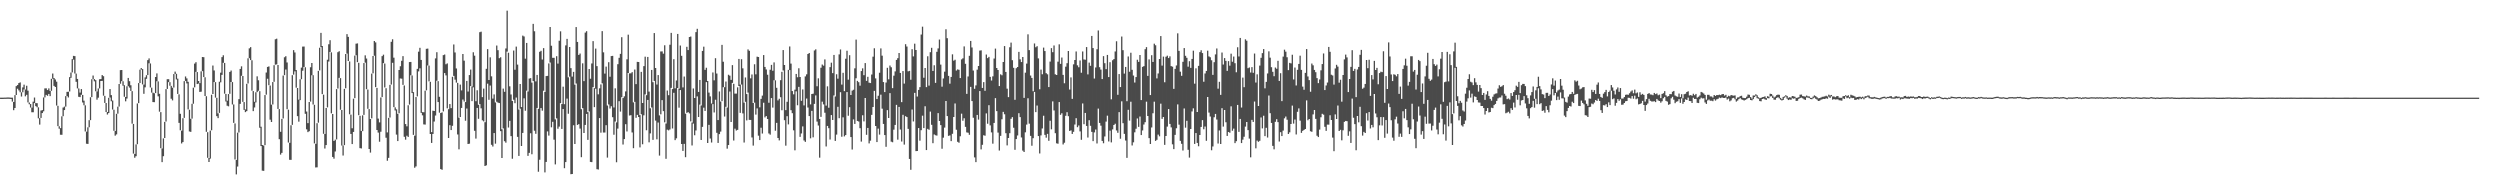 <?xml version="1.0" encoding="UTF-8"?>
<svg xmlns="http://www.w3.org/2000/svg" width="1920" height="150">
  <path d="M0 75.000h1v1.000H0zM1 75.016h1v1.000H1zM2 74.995h1v1.000H2zM3 74.952h1v1.000H3zM4 74.955h1v1.000H4zM5 74.858h1v1.000H5zM6 74.864h1v1.000H6zM7 74.929h1v1.000H7zM8 75.009h1v1.000H8zM9 75.019h1v3.001H9zM10 78.285h1v6.325H10zM11 73.065h1v9.871H11zM12 66.167h1v6.811H12zM13 65.325h1v2.831H13zM14 63.788h1v5.635H14zM15 63.284h1v7.554H15zM16 70.902h1v3.213H16zM17 67.143h1v3.740H17zM18 65.019h1v3.714H18zM19 68.760h1v5.201H19zM20 65.854h1v6.972H20zM21 69.645h1v9.008H21zM22 78.743h1v1.358H22zM23 79.938h1v2.674H23zM24 82.617h1v3.608H24zM25 78.090h1v8.114H25zM26 74.891h1v4.259H26zM27 79.173h1v2.341H27zM28 79.261h1v3.133H28zM29 82.446h1v8.420H29zM30 90.707h1v4.992H30zM31 84.894h1v5.682H31zM32 84.576h1v2.268H32zM33 74.857h1v10.623H33zM34 67.914h1v6.867H34zM35 67.834h1v5.002H35zM36 69.163h1v4.424H36zM37 67.899h1v4.256H37zM38 69.818h1v4.003H38zM39 60.528h1v9.209H39zM40 56.473h1v3.979H40zM41 59.909h1v6.057H41zM42 61.017h1v5.796H42zM43 62.740h1v18.326H43zM44 81.230h1v15.656H44zM45 96.987h1v1.837H45zM46 98.413h1v5.088H46zM47 89.325h1v14.181H47zM48 82.571h1v6.650H48zM49 81.893h1v2.655H49zM50 73.849h1v8.008H50zM51 70.578h1v3.182H51zM52 70.465h1v4.391H52zM53 59.223h1v11.012H53zM54 55.680h1v4.079H54zM55 45.434h1v10.184H55zM56 42.893h1v2.932H56zM57 43.108h1v13.343H57zM58 56.538h1v6.295H58zM59 60.626h1v7.247H59zM60 67.948h1v6.419H60zM61 71.114h1v3.464H61zM62 68.420h1v4.360H62zM63 72.892h1v5.823H63zM64 77.330h1v3.496H64zM65 80.919h1v20.056H65zM66 101.107h1v9.283H66zM67 97.810h1v12.749H67zM68 92.328h1v5.427H68zM69 74.693h1v17.559H69zM70 60.851h1v13.672H70zM71 58.017h1v2.749H71zM72 60.709h1v1.733H72zM73 61.535h1v8.559H73zM74 70.242h1v6.287H74zM75 67.946h1v7.048H75zM76 60.859h1v7.042H76zM77 60.734h1v1.464H77zM78 57.668h1v4.444H78zM79 58.506h1v14.977H79zM80 73.614h1v5.435H80zM81 79.099h1v6.902H81zM82 86.024h1v1.926H82zM83 75.093h1v11.719H83zM84 68.422h1v6.492H84zM85 73.071h1v4.724H85zM86 77.196h1v6.904H86zM87 84.271h1v16.202H87zM88 100.576h1v3.592H88zM89 87.386h1v15.814H89zM90 81.908h1v5.394H90zM91 64.499h1v17.292H91zM92 53.881h1v10.435H92zM93 53.748h1v8.567H93zM94 62.406h1v3.375H94zM95 65.410h1v8.903H95zM96 74.431h1v3.383H96zM97 66.290h1v9.361H97zM98 59.833h1v6.375H98zM99 62.338h1v4.951H99zM100 65.467h1v4.351H100zM101 69.969h1v24.995H101zM102 95.183h1v22.790H102zM103 118.148h1v2.979H103zM104 110.897h1v9.068H104zM105 79.469h1v31.264H105zM106 63.812h1v15.394H106zM107 53.510h1v10.209H107zM108 52.265h1v1.187H108zM109 53.020h1v11.817H109zM110 64.961h1v7.091H110zM111 59.453h1v7.620H111zM112 57.736h1v2.805H112zM113 46.201h1v11.466H113zM114 44.845h1v3.797H114zM115 48.722h1v18.466H115zM116 67.327h1v3.807H116zM117 71.165h1v7.234H117zM118 71.609h1v6.898H118zM119 59.140h1v12.353H119zM120 56.365h1v6.055H120zM121 62.492h1v11.489H121zM122 72.022h1v13.729H122zM123 86.103h1v27.699H123zM124 114.018h1v10.477H124zM125 106.276h1v13.670H125zM126 93.571h1v12.404H126zM127 68.452h1v24.894H127zM128 60.836h1v7.444H128zM129 60.817h1v2.273H129zM130 63.142h1v2.724H130zM131 65.922h1v9.902H131zM132 67.377h1v9.732H132zM133 56.896h1v10.319H133zM134 54.987h1v1.834H134zM135 56.687h1v4.354H135zM136 60.394h1v11.725H136zM137 72.438h1v21.936H137zM138 87.416h1v12.644H138zM139 100.370h1v9.807H139zM140 90.755h1v18.350H140zM141 62.315h1v28.208H141zM142 58.701h1v3.440H142zM143 60.221h1v3.830H143zM144 62.847h1v21.150H144zM145 84.254h1v16.702H145zM146 91.234h1v10.050H146zM147 79.724h1v11.384H147zM148 67.353h1v12.335H148zM149 48.852h1v18.236H149zM150 47.756h1v7.451H150zM151 55.336h1v9.210H151zM152 62.195h1v1.976H152zM153 63.839h1v6.747H153zM154 54.770h1v15.636H154zM155 43.791h1v10.845H155zM156 43.935h1v15.235H156zM157 59.331h1v14.405H157zM158 73.902h1v27.319H158zM159 101.530h1v19.647H159zM160 121.342h1v3.055H160zM161 100.283h1v21.511H161zM162 72.743h1v27.289H162zM163 50.328h1v21.862H163zM164 54.124h1v8.887H164zM165 63.076h1v11.897H165zM166 75.121h1v14.072H166zM167 87.039h1v3.672H167zM168 62.781h1v23.887H168zM169 55.834h1v7.373H169zM170 43.868h1v13.642H170zM171 42.453h1v5.761H171zM172 48.357h1v23.603H172zM173 72.156h1v5.749H173zM174 77.372h1v3.833H174zM175 72.262h1v9.415H175zM176 55.233h1v16.828H176zM177 54.186h1v8.767H177zM178 63.040h1v17.170H178zM179 80.252h1v14.087H179zM180 94.770h1v27.715H180zM181 122.853h1v11.104H181zM182 101.904h1v25.997H182zM183 76.148h1v25.577H183zM184 52.935h1v26.828H184zM185 50.935h1v7.287H185zM186 58.380h1v19.843H186zM187 78.405h1v5.977H187zM188 84.013h1v2.093H188zM189 64.354h1v20.973H189zM190 44.801h1v19.285H190zM191 37.123h1v7.561H191zM192 36.181h1v9.972H192zM193 46.261h1v23.348H193zM194 69.929h1v15.410H194zM195 78.160h1v4.384H195zM196 70.885h1v7.755H196zM197 58.605h1v12.133H197zM198 61.645h1v8.035H198zM199 70.053h1v28.068H199zM200 97.321h1v14.864H200zM201 111.360h1v19.721H201zM202 111.792h1v19.440H202zM203 73.015h1v38.447H203zM204 55.694h1v17.005H204zM205 51.392h1v9.064H205zM206 51.007h1v14.425H206zM207 65.702h1v26.207H207zM208 80.380h1v13.316H208zM209 63.012h1v17.232H209zM210 50.052h1v12.786H210zM211 30.164h1v19.493H211zM212 29.698h1v19.778H212zM213 49.911h1v33.736H213zM214 83.757h1v23.124H214zM215 101.213h1v17.527H215zM216 91.315h1v26.068H216zM217 58.024h1v32.963H217zM218 43.987h1v13.691H218zM219 43.177h1v10.201H219zM220 47.959h1v35.891H220zM221 84.220h1v25.243H221zM222 109.663h1v13.082H222zM223 96.191h1v26.602H223zM224 57.740h1v38.159H224zM225 38.503h1v18.804H225zM226 40.283h1v14.491H226zM227 53.827h1v13.509H227zM228 67.576h1v21.638H228zM229 76.523h1v16.920H229zM230 60.851h1v16.044H230zM231 51.920h1v8.889H231zM232 35.801h1v18.509H232zM233 35.732h1v15.694H233zM234 51.684h1v35.740H234zM235 85.676h1v13.667H235zM236 94.574h1v6.891H236zM237 78.355h1v22.396H237zM238 51.641h1v26.381H238zM239 48.384h1v9.411H239zM240 57.754h1v22.526H240zM241 80.464h1v29.692H241zM242 110.441h1v18.160H242zM243 94.618h1v33.918H243zM244 54.425h1v39.764H244zM245 36.676h1v17.406H245zM246 25.221h1v11.008H246zM247 35.337h1v36.934H247zM248 72.683h1v30.058H248zM249 102.846h1v11.225H249zM250 82.963h1v28.464H250zM251 45.870h1v36.612H251zM252 34.008h1v13.275H252zM253 30.895h1v8.984H253zM254 40.166h1v46.898H254zM255 87.575h1v32.941H255zM256 108.229h1v13.635H256zM257 107.283h1v9.038H257zM258 68.436h1v38.637H258zM259 40.113h1v27.891H259zM260 39.336h1v20.484H260zM261 60.029h1v24.256H261zM262 84.489h1v27.271H262zM263 111.736h1v7.690H263zM264 68.234h1v43.211H264zM265 41.496h1v26.296H265zM266 26.239h1v14.950H266zM267 28.319h1v18.520H267zM268 47.219h1v40.524H268zM269 88.019h1v14.818H269zM270 98.528h1v12.094H270zM271 75.762h1v25.556H271zM272 42.690h1v32.694H272zM273 33.537h1v8.916H273zM274 33.315h1v14.384H274zM275 48.256h1v40.237H275zM276 88.912h1v24.879H276zM277 100.580h1v13.426H277zM278 88.561h1v12.153H278zM279 48.438h1v39.805H279zM280 42.474h1v5.637H280zM281 44.963h1v23.567H281zM282 68.743h1v14.806H282zM283 83.755h1v30.701H283zM284 91.400h1v25.799H284zM285 56.522h1v34.365H285zM286 43.015h1v13.315H286zM287 31.503h1v11.281H287zM288 32.551h1v34.364H288zM289 67.467h1v32.389H289zM290 91.073h1v10.747H290zM291 94.011h1v14.816H291zM292 74.837h1v26.342H292zM293 43.091h1v31.445H293zM294 41.964h1v6.536H294zM295 48.800h1v18.369H295zM296 67.754h1v38.023H296zM297 101.705h1v21.760H297zM298 90.541h1v30.716H298zM299 65.160h1v25.097H299zM300 32.111h1v32.792H300zM301 30.157h1v18.082H301zM302 44.308h1v37.974H302zM303 82.416h1v2.415H303zM304 83.988h1v19.371H304zM305 87.392h1v20.951H305zM306 53.759h1v33.221H306zM307 50.886h1v9.396H307zM308 46.698h1v13.713H308zM309 43.116h1v22.052H309zM310 65.636h1v39.401H310zM311 95.302h1v11.959H311zM312 97.002h1v7.235H312zM313 80.832h1v24.339H313zM314 47.684h1v32.617H314zM315 47.547h1v10.277H315zM316 57.949h1v13.515H316zM317 70.777h1v32.787H317zM318 104.192h1v24.649H318zM319 74.538h1v53.232H319zM320 52.886h1v21.171H320zM321 39.691h1v15.157H321zM322 36.728h1v15.765H322zM323 46.039h1v40.638H323zM324 86.141h1v2.426H324zM325 86.244h1v9.305H325zM326 69.617h1v26.069H326zM327 37.467h1v31.886H327zM328 37.337h1v12.953H328zM329 50.405h1v12.126H329zM330 62.821h1v40.094H330zM331 101.456h1v8.336H331zM332 84.984h1v17.899H332zM333 85.240h1v8.082H333zM334 44.873h1v43.831H334zM335 40.100h1v21.913H335zM336 62.328h1v16.034H336zM337 74.344h1v12.174H337zM338 86.796h1v43.026H338zM339 86.269h1v44.149H339zM340 42.354h1v43.195H340zM341 41.888h1v14.217H341zM342 49.361h1v8.526H342zM343 48.680h1v34.516H343zM344 83.842h1v22.157H344zM345 79.933h1v16.196H345zM346 83.070h1v16.798H346zM347 58.962h1v37.659H347zM348 34.132h1v24.136H348zM349 40.297h1v20.886H349zM350 52.573h1v10.866H350zM351 63.633h1v39.623H351zM352 90.371h1v24.300H352zM353 64.952h1v24.912H353zM354 69.419h1v13.459H354zM355 41.490h1v34.936H355zM356 46.608h1v31.364H356zM357 78.369h1v14.345H357zM358 62.152h1v21.200H358zM359 70.303h1v40.276H359zM360 57.672h1v52.658H360zM361 53.432h1v12.659H361zM362 66.390h1v11.284H362zM363 40.125h1v26.964H363zM364 42.742h1v57.722H364zM365 77.736h1v28.717H365zM366 69.342h1v13.533H366zM367 80.503h1v10.716H367zM368 24.705h1v55.292H368zM369 24.326h1v58.861H369zM370 74.612h1v17.791H370zM371 68.036h1v25.223H371zM372 93.825h1v33.640H372zM373 52.843h1v74.143H373zM374 37.756h1v26.495H374zM375 61.436h1v15.206H375zM376 44.047h1v21.660H376zM377 58.643h1v52.587H377zM378 75.716h1v36.803H378zM379 72.521h1v29.668H379zM380 78.697h1v31.661H380zM381 34.975h1v43.133H381zM382 38.573h1v40.278H382zM383 44.675h1v34.491H383zM384 43.999h1v56.721H384zM385 99.252h1v22.103H385zM386 68.070h1v30.524H386zM387 70.498h1v37.937H387zM388 37.211h1v72.336H388zM389 8.170h1v31.465H389zM390 40.511h1v57.424H390zM391 66.294h1v26.538H391zM392 72.532h1v31.995H392zM393 77.547h1v44.362H393zM394 38.802h1v37.784H394zM395 53.546h1v25.724H395zM396 35.783h1v39.117H396zM397 49.617h1v55.487H397zM398 84.145h1v35.621H398zM399 64.489h1v18.970H399zM400 82.212h1v29.906H400zM401 27.335h1v74.764H401zM402 28.011h1v47.507H402zM403 45.072h1v39.968H403zM404 32.960h1v36.656H404zM405 70.221h1v49.481H405zM406 60.296h1v57.087H406zM407 59.991h1v42.341H407zM408 63.451h1v55.051H408zM409 18.342h1v43.942H409zM410 23.994h1v76.411H410zM411 62.535h1v40.225H411zM412 57.541h1v25.373H412zM413 83.588h1v48.308H413zM414 39.805h1v82.893H414zM415 38.995h1v44.005H415zM416 45.714h1v39.298H416zM417 36.962h1v32.742H417zM418 70.620h1v61.780H418zM419 58.399h1v65.978H419zM420 58.280h1v42.655H420zM421 48.700h1v55.432H421zM422 20.756h1v27.251H422zM423 35.113h1v62.661H423zM424 44.416h1v49.131H424zM425 44.410h1v62.872H425zM426 91.689h1v34.573H426zM427 43.140h1v47.721H427zM428 48.869h1v50.003H428zM429 31.288h1v65.922H429zM430 24.078h1v55.140H430zM431 79.926h1v19.101H431zM432 66.581h1v17.181H432zM433 80.022h1v49.134H433zM434 34.850h1v89.608H434zM435 29.860h1v45.871H435zM436 59.415h1v27.927H436zM437 36.084h1v22.742H437zM438 52.312h1v81.498H438zM439 58.821h1v74.823H439zM440 55.193h1v41.013H440zM441 65.043h1v45.535H441zM442 20.766h1v43.396H442zM443 32.181h1v63.756H443zM444 42.211h1v53.141H444zM445 41.097h1v57.693H445zM446 83.866h1v36.866H446zM447 48.634h1v34.407H447zM448 62.300h1v39.838H448zM449 25.046h1v70.908H449zM450 23.952h1v63.565H450zM451 86.126h1v21.300H451zM452 52.989h1v32.611H452zM453 60.464h1v63.875H453zM454 48.733h1v75.801H454zM455 31.589h1v35.306H455zM456 67.674h1v14.600H456zM457 37.301h1v30.845H457zM458 50.791h1v79.138H458zM459 72.431h1v57.774H459zM460 67.835h1v22.816H460zM461 64.834h1v37.067H461zM462 23.893h1v40.089H462zM463 40.186h1v61.620H463zM464 56.543h1v45.241H464zM465 51.136h1v45.026H465zM466 81.039h1v39.980H466zM467 47.754h1v32.494H467zM468 58.913h1v24.416H468zM469 43.036h1v38.601H469zM470 42.905h1v47.127H470zM471 82.526h1v20.947H471zM472 67.830h1v25.500H472zM473 93.994h1v30.609H473zM474 49.311h1v49.461H474zM475 44.405h1v33.326H475zM476 41.377h1v44.316H476zM477 28.584h1v46.073H477zM478 75.335h1v35.683H478zM479 73.966h1v32.846H479zM480 70.206h1v25.182H480zM481 45.583h1v55.382H481zM482 26.603h1v29.458H482zM483 56.373h1v32.355H483zM484 56.336h1v32.120H484zM485 55.374h1v46.357H485zM486 78.625h1v35.201H486zM487 53.403h1v24.835H487zM488 64.632h1v25.839H488zM489 47.491h1v40.740H489zM490 47.604h1v42.253H490zM491 88.415h1v24.792H491zM492 55.179h1v32.553H492zM493 79.123h1v31.698H493zM494 50.803h1v37.788H494zM495 43.508h1v29.011H495zM496 73.108h1v26.931H496zM497 43.725h1v33.017H497zM498 70.347h1v38.987H498zM499 83.148h1v19.278H499zM500 53.710h1v28.836H500zM501 63.122h1v44.297H501zM502 25.418h1v36.731H502zM503 52.233h1v40.395H503zM504 64.942h1v42.083H504zM505 57.668h1v36.438H505zM506 88.604h1v30.902H506zM507 39.550h1v48.278H507zM508 39.488h1v37.414H508zM509 41.211h1v44.142H509zM510 34.740h1v59.197H510zM511 94.863h1v27.107H511zM512 69.514h1v30.094H512zM513 73.112h1v27.052H513zM514 34.332h1v65.103H514zM515 25.264h1v42.233H515zM516 68.386h1v30.294H516zM517 45.489h1v25.802H517zM518 67.838h1v39.768H518zM519 61.813h1v44.426H519zM520 26.072h1v41.526H520zM521 68.065h1v14.617H521zM522 34.959h1v34.229H522zM523 42.877h1v67.723H523zM524 67.128h1v48.794H524zM525 58.759h1v51.709H525zM526 87.296h1v33.443H526zM527 35.920h1v50.739H527zM528 38.463h1v47.680H528zM529 28.400h1v58.672H529zM530 28.066h1v65.154H530zM531 94.114h1v17.625H531zM532 67.949h1v26.963H532zM533 75.243h1v28.620H533zM534 24.686h1v75.510H534zM535 22.128h1v51.882H535zM536 70.617h1v19.249H536zM537 61.390h1v18.922H537zM538 80.993h1v26.501H538zM539 39.127h1v58.305H539zM540 35.841h1v46.857H540zM541 53.657h1v31.560H541zM542 52.008h1v11.045H542zM543 62.221h1v47.590H543zM544 71.096h1v24.787H544zM545 74.022h1v32.353H545zM546 79.510h1v29.971H546zM547 55.671h1v24.293H547zM548 61.695h1v24.703H548zM549 44.711h1v31.864H549zM550 56.487h1v45.505H550zM551 92.211h1v17.557H551zM552 70.239h1v32.769H552zM553 77.957h1v23.125H553zM554 34.477h1v43.212H554zM555 47.395h1v19.571H555zM556 66.994h1v22.510H556zM557 62.602h1v19.442H557zM558 82.581h1v31.587H558zM559 57.410h1v53.975H559zM560 58.108h1v12.196H560zM561 61.347h1v32.364H561zM562 50.011h1v13.636H562zM563 64.346h1v43.567H563zM564 71.881h1v26.956H564zM565 71.876h1v28.379H565zM566 67.092h1v32.658H566zM567 45.280h1v20.780H567zM568 64.957h1v21.719H568zM569 45.490h1v19.457H569zM570 52.490h1v34.602H570zM571 78.790h1v30.700H571zM572 59.469h1v18.720H572zM573 72.253h1v20.236H573zM574 37.956h1v33.153H574zM575 39.033h1v53.003H575zM576 60.141h1v31.957H576zM577 57.210h1v48.354H577zM578 79.128h1v32.690H578zM579 49.381h1v29.469H579zM580 57.102h1v30.898H580zM581 43.516h1v39.726H581zM582 43.781h1v60.422H582zM583 82.434h1v25.158H583zM584 75.929h1v22.145H584zM585 73.420h1v29.124H585zM586 42.280h1v36.610H586zM587 51.394h1v38.771H587zM588 53.374h1v35.781H588zM589 57.408h1v33.964H589zM590 78.907h1v23.579H590zM591 53.569h1v49.840H591zM592 49.836h1v25.497H592zM593 54.324h1v28.336H593zM594 47.901h1v13.726H594zM595 61.704h1v38.702H595zM596 67.431h1v26.936H596zM597 77.121h1v28.854H597zM598 75.831h1v31.992H598zM599 61.578h1v13.092H599zM600 55.144h1v29.545H600zM601 38.450h1v15.666H601zM602 49.936h1v42.361H602zM603 84.602h1v27.292H603zM604 78.193h1v11.068H604zM605 53.668h1v41.854H605zM606 35.702h1v18.122H606zM607 48.864h1v35.754H607zM608 69.928h1v17.025H608zM609 72.444h1v27.663H609zM610 68.879h1v46.579H610zM611 56.785h1v13.340H611zM612 59.340h1v21.479H612zM613 52.432h1v14.285H613zM614 59.157h1v45.962H614zM615 77.423h1v25.097H615zM616 68.707h1v28.350H616zM617 80.961h1v26.900H617zM618 58.667h1v50.282H618zM619 57.107h1v18.546H619zM620 41.469h1v41.126H620zM621 40.722h1v48.402H621zM622 80.169h1v26.093H622zM623 72.179h1v12.957H623zM624 71.916h1v33.572H624zM625 38.753h1v41.014H625zM626 37.897h1v35.380H626zM627 66.264h1v27.104H627zM628 60.135h1v36.274H628zM629 91.357h1v29.718H629zM630 51.998h1v37.743H630zM631 49.588h1v28.479H631zM632 50.455h1v29.702H632zM633 45.623h1v40.970H633zM634 81.103h1v31.378H634zM635 66.319h1v30.410H635zM636 82.720h1v15.722H636zM637 51.579h1v55.602H637zM638 48.131h1v40.236H638zM639 56.147h1v36.008H639zM640 42.173h1v31.139H640zM641 74.069h1v34.149H641zM642 57.024h1v46.352H642zM643 60.402h1v21.599H643zM644 41.787h1v48.981H644zM645 37.971h1v32.834H645zM646 64.999h1v40.010H646zM647 55.899h1v34.204H647zM648 69.986h1v34.782H648zM649 45.097h1v58.646H649zM650 38.959h1v31.744H650zM651 61.207h1v27.666H651zM652 42.392h1v39.918H652zM653 72.947h1v32.327H653zM654 69.577h1v45.273H654zM655 68.918h1v22.792H655zM656 52.504h1v42.699H656zM657 30.417h1v29.685H657zM658 62.112h1v30.768H658zM659 63.133h1v30.201H659zM660 65.797h1v32.679H660zM661 54.601h1v54.142H661zM662 52.503h1v36.020H662zM663 57.752h1v35.494H663zM664 48.413h1v26.866H664zM665 62.109h1v41.396H665zM666 58.999h1v39.279H666zM667 63.489h1v46.655H667zM668 63.782h1v44.253H668zM669 57.217h1v31.007H669zM670 43.506h1v38.677H670zM671 37.058h1v32.746H671zM672 60.196h1v36.564H672zM673 76.081h1v33.002H673zM674 73.507h1v25.241H674zM675 55.859h1v47.528H675zM676 37.153h1v35.549H676zM677 42.754h1v40.706H677zM678 63.031h1v32.156H678zM679 70.708h1v33.012H679zM680 63.363h1v49.399H680zM681 52.055h1v32.509H681zM682 60.914h1v29.709H682zM683 50.309h1v21.214H683zM684 51.650h1v57.146H684zM685 67.689h1v41.587H685zM686 58.127h1v41.457H686zM687 54.819h1v41.105H687zM688 46.014h1v34.505H688zM689 44.697h1v62.556H689zM690 40.729h1v41.372H690zM691 56.020h1v43.473H691zM692 78.449h1v30.250H692zM693 54.600h1v33.566H693zM694 64.217h1v46.823H694zM695 33.961h1v55.297H695zM696 35.743h1v54.147H696zM697 54.782h1v44.205H697zM698 54.435h1v67.606H698zM699 61.247h1v69.167H699zM700 37.796h1v46.348H700zM701 43.291h1v50.007H701zM702 33.514h1v37.807H702zM703 38.397h1v77.688H703zM704 74.128h1v41.854H704zM705 69.056h1v29.274H705zM706 66.896h1v41.149H706zM707 26.539h1v73.473H707zM708 20.495h1v68.352H708zM709 59.714h1v38.647H709zM710 52.225h1v29.410H710zM711 66.926h1v48.318H711zM712 43.219h1v55.770H712zM713 65.724h1v33.951H713zM714 40.111h1v45.582H714zM715 36.699h1v59.160H715zM716 54.493h1v55.465H716zM717 50.130h1v53.157H717zM718 63.638h1v40.255H718zM719 39.795h1v64.336H719zM720 37.161h1v49.738H720zM721 30.352h1v62.581H721zM722 49.597h1v46.515H722zM723 66.558h1v47.671H723zM724 60.268h1v45.440H724zM725 55.033h1v42.945H725zM726 22.470h1v55.083H726zM727 29.354h1v59.762H727zM728 58.270h1v46.093H728zM729 64.256h1v39.718H729zM730 59.076h1v49.298H730zM731 41.734h1v61.043H731zM732 46.612h1v43.238H732zM733 45.892h1v33.583H733zM734 54.168h1v45.458H734zM735 53.289h1v55.593H735zM736 53.620h1v56.006H736zM737 59.979h1v44.667H737zM738 45.601h1v41.693H738zM739 44.817h1v47.896H739zM740 35.630h1v55.194H740zM741 48.992h1v48.450H741zM742 72.085h1v29.596H742zM743 58.711h1v43.232H743zM744 42.879h1v60.641H744zM745 31.414h1v35.311H745zM746 36.437h1v41.181H746zM747 54.170h1v36.225H747zM748 68.201h1v52.664H748zM749 65.579h1v58.951H749zM750 53.510h1v34.747H750zM751 50.681h1v41.184H751zM752 38.874h1v31.076H752zM753 38.652h1v76.069H753zM754 67.511h1v43.688H754zM755 63.090h1v40.776H755zM756 69.717h1v34.540H756zM757 41.897h1v45.207H757zM758 44.641h1v50.383H758zM759 43.651h1v37.140H759zM760 59.021h1v37.268H760zM761 61.859h1v39.812H761zM762 58.644h1v51.704H762zM763 44.973h1v49.448H763zM764 37.320h1v38.031H764zM765 52.240h1v33.112H765zM766 53.771h1v48.051H766zM767 66.105h1v49.506H767zM768 57.111h1v47.243H768zM769 57.806h1v33.777H769zM770 47.602h1v38.300H770zM771 35.369h1v52.371H771zM772 55.228h1v47.094H772zM773 68.122h1v43.533H773zM774 74.622h1v31.364H774zM775 36.311h1v65.979H775zM776 32.696h1v58.545H776zM777 46.226h1v43.710H777zM778 52.081h1v45.999H778zM779 76.662h1v38.388H779zM780 52.376h1v54.451H780zM781 51.478h1v52.558H781zM782 39.844h1v47.112H782zM783 45.582h1v44.357H783zM784 47.692h1v57.869H784zM785 43.781h1v71.872H785zM786 75.178h1v41.540H786zM787 55.825h1v45.806H787zM788 48.846h1v46.846H788zM789 26.385h1v49.067H789zM790 38.511h1v56.472H790zM791 57.999h1v46.351H791zM792 59.834h1v52.112H792zM793 70.099h1v36.052H793zM794 33.404h1v37.190H794zM795 36.315h1v49.794H795zM796 35.488h1v45.554H796zM797 44.833h1v59.672H797zM798 68.537h1v49.307H798zM799 53.469h1v50.498H799zM800 57.036h1v41.626H800zM801 36.578h1v52.284H801zM802 39.220h1v64.371H802zM803 56.227h1v49.480H803zM804 57.077h1v45.717H804zM805 66.856h1v41.258H805zM806 47.311h1v45.418H806zM807 36.974h1v62.370H807zM808 40.077h1v37.784H808zM809 34.929h1v49.924H809zM810 57.064h1v45.252H810zM811 57.601h1v52.483H811zM812 47.339h1v63.045H812zM813 34.029h1v44.375H813zM814 49.071h1v39.082H814zM815 44.208h1v42.771H815zM816 57.505h1v53.429H816zM817 63.946h1v45.676H817zM818 51.211h1v37.715H818zM819 48.519h1v37.654H819zM820 39.166h1v50.081H820zM821 68.758h1v31.786H821zM822 59.436h1v40.690H822zM823 75.915h1v26.927H823zM824 49.421h1v51.802H824zM825 46.096h1v49.554H825zM826 39.529h1v51.228H826zM827 50.200h1v47.499H827zM828 51.667h1v44.684H828zM829 46.420h1v54.507H829zM830 55.843h1v51.541H830zM831 39.524h1v39.925H831zM832 45.669h1v49.730H832zM833 45.894h1v40.817H833zM834 36.131h1v60.566H834zM835 57.114h1v48.496H835zM836 48.099h1v44.209H836zM837 50.550h1v46.046H837zM838 27.596h1v73.681H838zM839 36.902h1v71.487H839zM840 60.330h1v41.327H840zM841 51.837h1v47.650H841zM842 37.815h1v72.388H842zM843 23.412h1v60.018H843zM844 51.630h1v42.770H844zM845 53.448h1v43.088H845zM846 60.745h1v47.501H846zM847 43.114h1v66.925H847zM848 48.561h1v56.240H848zM849 53.111h1v40.293H849zM850 42.188h1v46.664H850zM851 59.166h1v49.472H851zM852 47.750h1v52.584H852zM853 76.303h1v33.054H853zM854 46.276h1v53.087H854zM855 45.380h1v50.618H855zM856 39.515h1v55.504H856zM857 31.717h1v68.473H857zM858 72.790h1v29.196H858zM859 56.907h1v29.228H859zM860 66.875h1v39.660H860zM861 28.036h1v49.807H861zM862 38.549h1v56.062H862zM863 56.513h1v46.310H863zM864 51.411h1v56.502H864zM865 77.717h1v43.540H865zM866 43.368h1v40.972H866zM867 55.101h1v37.524H867zM868 40.510h1v37.616H868zM869 53.625h1v58.077H869zM870 57.986h1v51.346H870zM871 63.387h1v38.242H871zM872 59.209h1v39.641H872zM873 45.896h1v45.095H873zM874 47.509h1v49.947H874zM875 42.257h1v47.238H875zM876 76.845h1v26.898H876zM877 51.342h1v48.856H877zM878 50.779h1v44.852H878zM879 37.805h1v56.037H879zM880 36.216h1v41.885H880zM881 58.262h1v30.849H881zM882 45.640h1v60.456H882zM883 72.993h1v37.598H883zM884 42.389h1v55.500H884zM885 47.548h1v39.416H885zM886 33.546h1v44.523H886zM887 34.746h1v73.500H887zM888 60.212h1v47.136H888zM889 56.416h1v46.962H889zM890 45.302h1v59.418H890zM891 27.719h1v51.914H891zM892 50.380h1v40.895H892zM893 43.468h1v46.370H893zM894 63.201h1v48.052H894zM895 43.564h1v60.883H895zM896 42.738h1v54.491H896zM897 44.595h1v39.189H897zM898 43.254h1v51.935H898zM899 50.795h1v47.064H899zM900 51.180h1v59.655H900zM901 68.253h1v46.262H901zM902 52.915h1v50.656H902zM903 50.260h1v48.268H903zM904 25.583h1v54.596H904zM905 39.067h1v56.679H905zM906 55.044h1v53.130H906zM907 58.225h1v52.208H907zM908 47.462h1v68.133H908zM909 36.931h1v46.359H909zM910 42.865h1v55.203H910zM911 44.381h1v48.416H911zM912 51.196h1v63.867H912zM913 47.005h1v74.025H913zM914 52.124h1v46.963H914zM915 45.254h1v40.355H915zM916 38.888h1v44.328H916zM917 64.276h1v46.267H917zM918 52.501h1v49.696H918zM919 86.000h1v23.775H919zM920 50.601h1v61.752H920zM921 40.021h1v63.646H921zM922 38.579h1v58.920H922zM923 40.777h1v51.488H923zM924 62.758h1v36.530H924zM925 56.432h1v40.737H925zM926 54.463h1v53.648H926zM927 38.899h1v35.575H927zM928 43.290h1v43.170H928zM929 43.971h1v45.543H929zM930 46.307h1v69.102H930zM931 57.487h1v54.980H931zM932 47.781h1v42.295H932zM933 41.792h1v45.726H933zM934 37.243h1v54.561H934zM935 68.102h1v42.138H935zM936 62.847h1v37.338H936zM937 72.842h1v37.745H937zM938 40.371h1v42.716H938zM939 49.558h1v47.656H939zM940 44.597h1v39.862H940zM941 46.753h1v47.154H941zM942 54.409h1v49.976H942zM943 46.959h1v54.407H943zM944 50.437h1v51.510H944zM945 41.233h1v40.426H945zM946 47.389h1v53.019H946zM947 43.444h1v55.338H947zM948 48.553h1v61.381H948zM949 55.498h1v52.946H949zM950 36.292h1v44.276H950zM951 43.362h1v57.935H951zM952 29.157h1v62.190H952zM953 82.612h1v27.261H953zM954 59.619h1v47.644H954zM955 66.957h1v38.036H955zM956 30.191h1v67.060H956zM957 31.290h1v62.396H957zM958 52.378h1v47.550H958zM959 51.828h1v54.639H959zM960 55.721h1v65.131H960zM961 51.534h1v40.506H961zM962 55.910h1v37.726H962zM963 41.106h1v36.893H963zM964 63.403h1v50.521H964zM965 57.088h1v50.916H965zM966 81.419h1v27.473H966zM967 50.388h1v57.741H967zM968 44.416h1v45.814H968zM969 40.787h1v57.807H969zM970 37.668h1v51.209H970zM971 67.828h1v36.705H971zM972 62.886h1v35.249H972zM973 56.438h1v49.161H973zM974 39.422h1v33.932H974zM975 44.276h1v42.657H975zM976 51.594h1v42.837H976zM977 55.153h1v56.861H977zM978 58.544h1v56.146H978zM979 51.844h1v41.675H979zM980 52.763h1v38.783H980zM981 46.685h1v47.099H981zM982 62.148h1v46.561H982zM983 56.206h1v45.313H983zM984 77.672h1v26.841H984zM985 43.494h1v56.791H985zM986 38.135h1v52.747H986zM987 39.706h1v49.776H987zM988 43.960h1v48.012H988zM989 53.839h1v49.095H989zM990 48.271h1v53.369H990zM991 48.677h1v46.567H991zM992 42.034h1v39.062H992zM993 61.017h1v33.909H993zM994 51.856h1v39.958H994zM995 65.636h1v37.630H995zM996 53.616h1v32.255H996zM997 49.111h1v34.143H997zM998 42.759h1v49.938H998zM999 53.674h1v48.352H999zM1000 66.535h1v33.973H1000zM1001 68.892h1v30.906H1001zM1002 55.978h1v43.112H1002zM1003 37.704h1v39.387H1003zM1004 58.739h1v33.604H1004zM1005 61.546h1v29.833H1005zM1006 70.449h1v30.342H1006zM1007 48.801h1v52.397H1007zM1008 50.155h1v37.695H1008zM1009 53.696h1v30.800H1009zM1010 55.458h1v35.854H1010zM1011 59.984h1v44.267H1011zM1012 63.846h1v41.412H1012zM1013 61.031h1v38.503H1013zM1014 54.028h1v36.030H1014zM1015 49.198h1v38.199H1015zM1016 41.045h1v47.044H1016zM1017 69.180h1v28.187H1017zM1018 65.624h1v34.902H1018zM1019 63.400h1v32.300H1019zM1020 36.061h1v59.664H1020zM1021 39.766h1v48.755H1021zM1022 57.391h1v34.781H1022zM1023 57.980h1v47.694H1023zM1024 64.968h1v51.137H1024zM1025 52.591h1v35.258H1025zM1026 49.781h1v41.609H1026zM1027 51.137h1v29.902H1027zM1028 63.510h1v37.111H1028zM1029 61.222h1v38.486H1029zM1030 78.102h1v29.673H1030zM1031 57.575h1v42.538H1031zM1032 45.628h1v47.970H1032zM1033 41.926h1v50.973H1033zM1034 44.079h1v49.014H1034zM1035 70.683h1v33.618H1035zM1036 60.676h1v40.185H1036zM1037 51.350h1v58.406H1037zM1038 38.568h1v37.163H1038zM1039 54.461h1v35.980H1039zM1040 52.884h1v42.458H1040zM1041 74.600h1v40.782H1041zM1042 53.372h1v35.721H1042zM1043 51.387h1v42.566H1043zM1044 42.083h1v39.961H1044zM1045 38.293h1v58.609H1045zM1046 68.165h1v35.954H1046zM1047 67.258h1v33.997H1047zM1048 64.473h1v37.652H1048zM1049 46.083h1v40.859H1049zM1050 52.366h1v40.211H1050zM1051 45.878h1v40.199H1051zM1052 73.644h1v25.004H1052zM1053 57.664h1v38.302H1053zM1054 61.000h1v36.780H1054zM1055 46.722h1v25.448H1055zM1056 53.785h1v33.365H1056zM1057 52.146h1v37.935H1057zM1058 64.727h1v42.884H1058zM1059 56.124h1v40.118H1059zM1060 55.024h1v34.872H1060zM1061 55.380h1v40.980H1061zM1062 39.361h1v50.581H1062zM1063 78.934h1v26.899H1063zM1064 58.424h1v33.768H1064zM1065 68.349h1v34.278H1065zM1066 32.587h1v46.914H1066zM1067 43.346h1v38.928H1067zM1068 57.189h1v35.187H1068zM1069 62.281h1v43.385H1069zM1070 57.061h1v51.047H1070zM1071 57.432h1v34.203H1071zM1072 58.598h1v30.999H1072zM1073 56.863h1v37.993H1073zM1074 72.092h1v32.987H1074zM1075 66.530h1v36.066H1075zM1076 75.925h1v29.200H1076zM1077 52.918h1v32.527H1077zM1078 50.169h1v40.724H1078zM1079 45.032h1v38.647H1079zM1080 50.495h1v41.786H1080zM1081 65.733h1v32.058H1081zM1082 62.867h1v40.112H1082zM1083 43.205h1v56.147H1083zM1084 43.219h1v36.430H1084zM1085 54.995h1v36.599H1085zM1086 53.717h1v52.874H1086zM1087 68.762h1v45.049H1087zM1088 57.411h1v35.944H1088zM1089 46.046h1v35.772H1089zM1090 46.926h1v41.827H1090zM1091 70.716h1v32.639H1091zM1092 64.117h1v36.601H1092zM1093 79.697h1v27.010H1093zM1094 58.665h1v30.920H1094zM1095 50.490h1v44.570H1095zM1096 40.561h1v36.176H1096zM1097 60.506h1v34.442H1097zM1098 62.053h1v32.826H1098zM1099 61.155h1v39.027H1099zM1100 45.277h1v51.285H1100zM1101 49.328h1v35.091H1101zM1102 50.653h1v31.975H1102zM1103 49.618h1v49.883H1103zM1104 58.679h1v44.495H1104zM1105 53.188h1v41.040H1105zM1106 45.064h1v35.083H1106zM1107 39.924h1v51.305H1107zM1108 78.204h1v24.929H1108zM1109 63.121h1v32.469H1109zM1110 62.653h1v45.354H1110zM1111 39.834h1v41.466H1111zM1112 62.539h1v34.506H1112zM1113 41.687h1v36.925H1113zM1114 50.003h1v44.749H1114zM1115 87.629h1v23.747H1115zM1116 39.482h1v47.623H1116zM1117 32.772h1v19.311H1117zM1118 51.339h1v26.252H1118zM1119 73.935h1v7.357H1119zM1120 79.306h1v13.130H1120zM1121 77.476h1v11.740H1121zM1122 78.918h1v17.357H1122zM1123 84.835h1v12.368H1123zM1124 85.668h1v9.581H1124zM1125 71.923h1v20.667H1125zM1126 67.356h1v10.652H1126zM1127 60.697h1v14.803H1127zM1128 57.012h1v12.401H1128zM1129 62.778h1v12.197H1129zM1130 63.308h1v8.627H1130zM1131 65.372h1v13.276H1131zM1132 60.073h1v13.981H1132zM1133 63.250h1v11.212H1133zM1134 65.164h1v11.638H1134zM1135 70.325h1v8.346H1135zM1136 65.294h1v13.512H1136zM1137 67.694h1v13.736H1137zM1138 72.979h1v8.408H1138zM1139 71.352h1v11.658H1139zM1140 76.687h1v11.275H1140zM1141 72.569h1v12.675H1141zM1142 70.031h1v12.942H1142zM1143 73.674h1v12.683H1143zM1144 75.936h1v10.056H1144zM1145 77.323h1v5.437H1145zM1146 74.313h1v8.744H1146zM1147 72.485h1v8.279H1147zM1148 71.861h1v7.983H1148zM1149 71.690h1v5.838H1149zM1150 67.983h1v7.608H1150zM1151 65.476h1v9.408H1151zM1152 66.691h1v8.180H1152zM1153 66.276h1v7.017H1153zM1154 65.333h1v14.841H1154zM1155 71.992h1v7.962H1155zM1156 73.504h1v13.481H1156zM1157 76.158h1v10.344H1157zM1158 75.628h1v10.203H1158zM1159 76.430h1v10.643H1159zM1160 71.469h1v11.645H1160zM1161 73.654h1v10.765H1161zM1162 70.695h1v8.117H1162zM1163 69.249h1v13.299H1163zM1164 65.771h1v7.207H1164zM1165 66.726h1v9.895H1165zM1166 62.869h1v9.932H1166zM1167 71.525h1v9.372H1167zM1168 65.454h1v11.689H1168zM1169 64.406h1v12.395H1169zM1170 64.449h1v9.374H1170zM1171 66.162h1v13.289H1171zM1172 73.146h1v10.036H1172zM1173 75.433h1v13.583H1173zM1174 79.722h1v11.223H1174zM1175 73.270h1v9.848H1175zM1176 70.724h1v11.480H1176zM1177 66.422h1v10.970H1177zM1178 75.860h1v6.846H1178zM1179 69.376h1v6.473H1179zM1180 66.761h1v13.232H1180zM1181 58.941h1v8.867H1181zM1182 66.164h1v13.845H1182zM1183 68.656h1v10.542H1183zM1184 72.318h1v12.856H1184zM1185 72.627h1v12.169H1185zM1186 75.390h1v11.167H1186zM1187 71.324h1v10.205H1187zM1188 71.274h1v13.097H1188zM1189 73.743h1v12.528H1189zM1190 72.574h1v8.275H1190zM1191 64.881h1v12.433H1191zM1192 60.169h1v8.283H1192zM1193 65.728h1v7.502H1193zM1194 61.862h1v9.538H1194zM1195 70.959h1v5.961H1195zM1196 69.485h1v4.706H1196zM1197 68.833h1v7.825H1197zM1198 60.693h1v10.274H1198zM1199 65.811h1v9.726H1199zM1200 68.900h1v6.670H1200zM1201 74.897h1v13.895H1201zM1202 78.235h1v11.702H1202zM1203 78.803h1v6.554H1203zM1204 74.168h1v8.724H1204zM1205 72.496h1v8.934H1205zM1206 72.189h1v9.635H1206zM1207 70.611h1v7.514H1207zM1208 72.059h1v7.072H1208zM1209 61.684h1v11.175H1209zM1210 62.718h1v9.611H1210zM1211 61.981h1v10.094H1211zM1212 65.706h1v15.597H1212zM1213 68.544h1v12.914H1213zM1214 68.018h1v9.223H1214zM1215 67.093h1v11.959H1215zM1216 66.866h1v13.243H1216zM1217 77.104h1v11.355H1217zM1218 79.720h1v9.011H1218zM1219 81.260h1v8.612H1219zM1220 75.655h1v6.633H1220zM1221 75.822h1v6.217H1221zM1222 68.971h1v10.569H1222zM1223 70.720h1v9.360H1223zM1224 69.203h1v9.535H1224zM1225 72.136h1v4.642H1225zM1226 65.031h1v12.504H1226zM1227 63.345h1v12.433H1227zM1228 72.157h1v5.339H1228zM1229 74.466h1v10.179H1229zM1230 75.152h1v11.582H1230zM1231 71.929h1v8.875H1231zM1232 70.752h1v10.221H1232zM1233 69.039h1v11.002H1233zM1234 74.029h1v8.222H1234zM1235 70.644h1v7.944H1235zM1236 69.559h1v11.184H1236zM1237 65.324h1v4.373H1237zM1238 67.197h1v8.998H1238zM1239 69.708h1v5.880H1239zM1240 72.534h1v8.686H1240zM1241 68.659h1v10.350H1241zM1242 67.186h1v8.923H1242zM1243 70.508h1v6.927H1243zM1244 67.626h1v8.594H1244zM1245 75.725h1v4.740H1245zM1246 75.691h1v4.638H1246zM1247 74.566h1v4.548H1247zM1248 72.812h1v4.966H1248zM1249 72.602h1v4.966H1249zM1250 72.831h1v2.221H1250zM1251 71.648h1v3.512H1251zM1252 70.301h1v5.433H1252zM1253 69.446h1v4.330H1253zM1254 71.633h1v4.169H1254zM1255 68.821h1v4.674H1255zM1256 71.664h1v4.547H1256zM1257 70.998h1v4.605H1257zM1258 74.382h1v5.777H1258zM1259 70.883h1v8.988H1259zM1260 72.754h1v6.563H1260zM1261 72.081h1v5.374H1261zM1262 72.897h1v7.731H1262zM1263 78.017h1v7.146H1263zM1264 76.138h1v4.574H1264zM1265 72.164h1v7.357H1265zM1266 71.455h1v4.416H1266zM1267 72.530h1v4.862H1267zM1268 72.662h1v5.278H1268zM1269 73.094h1v4.907H1269zM1270 71.387h1v6.313H1270zM1271 72.311h1v6.127H1271zM1272 71.788h1v4.186H1272zM1273 73.185h1v3.961H1273zM1274 72.634h1v4.916H1274zM1275 75.347h1v3.491H1275zM1276 72.151h1v5.637H1276zM1277 71.589h1v3.899H1277zM1278 69.989h1v4.402H1278zM1279 73.194h1v4.282H1279zM1280 74.170h1v3.853H1280zM1281 73.762h1v6.720H1281zM1282 72.268h1v7.719H1282zM1283 72.326h1v3.185H1283zM1284 70.460h1v3.901H1284zM1285 69.847h1v6.710H1285zM1286 73.344h1v5.933H1286zM1287 73.988h1v4.144H1287zM1288 74.353h1v3.436H1288zM1289 71.830h1v4.314H1289zM1290 74.532h1v4.481H1290zM1291 72.353h1v3.285H1291zM1292 75.480h1v4.219H1292zM1293 72.352h1v5.972H1293zM1294 72.012h1v4.267H1294zM1295 70.653h1v6.154H1295zM1296 70.105h1v4.844H1296zM1297 73.301h1v4.271H1297zM1298 73.008h1v4.679H1298zM1299 73.544h1v5.564H1299zM1300 71.981h1v3.058H1300zM1301 73.130h1v2.883H1301zM1302 72.146h1v3.714H1302zM1303 74.976h1v3.996H1303zM1304 74.277h1v4.884H1304zM1305 73.303h1v2.934H1305zM1306 70.583h1v4.437H1306zM1307 71.049h1v4.581H1307zM1308 71.853h1v3.638H1308zM1309 72.905h1v5.792H1309zM1310 76.570h1v3.228H1310zM1311 72.800h1v4.380H1311zM1312 72.797h1v3.656H1312zM1313 74.011h1v3.372H1313zM1314 74.077h1v3.233H1314zM1315 74.913h1v2.809H1315zM1316 72.963h1v3.227H1316zM1317 73.687h1v3.552H1317zM1318 72.945h1v3.339H1318zM1319 73.065h1v2.829H1319zM1320 72.696h1v2.194H1320zM1321 73.074h1v2.309H1321zM1322 72.339h1v2.471H1322zM1323 72.188h1v3.034H1323zM1324 73.412h1v1.854H1324zM1325 72.829h1v2.030H1325zM1326 74.514h1v1.980H1326zM1327 73.510h1v2.226H1327zM1328 73.954h1v3.871H1328zM1329 72.949h1v4.133H1329zM1330 73.260h1v2.185H1330zM1331 73.476h1v1.692H1331zM1332 73.287h1v2.924H1332zM1333 75.907h1v2.117H1333zM1334 74.839h1v2.427H1334zM1335 74.679h1v1.478H1335zM1336 73.826h1v1.518H1336zM1337 73.511h1v2.825H1337zM1338 75.062h1v1.617H1338zM1339 75.340h1v1.893H1339zM1340 75.307h1v1.372H1340zM1341 74.251h1v1.920H1341zM1342 72.606h1v2.767H1342zM1343 72.817h1v2.277H1343zM1344 74.547h1v2.271H1344zM1345 75.704h1v1.360H1345zM1346 73.321h1v2.826H1346zM1347 73.357h1v1.180H1347zM1348 72.396h1v1.198H1348zM1349 73.161h1v2.248H1349zM1350 74.677h1v1.138H1350zM1351 75.411h1v2.231H1351zM1352 75.180h1v2.644H1352zM1353 74.589h1v1.457H1353zM1354 74.440h1v1.281H1354zM1355 73.961h1v2.364H1355zM1356 75.292h1v1.382H1356zM1357 73.862h1v1.525H1357zM1358 74.224h1v1.292H1358zM1359 71.993h1v2.109H1359zM1360 72.200h1v1.705H1360zM1361 73.445h1v1.810H1361zM1362 74.853h1v1.716H1362zM1363 74.112h1v2.502H1363zM1364 73.067h1v2.128H1364zM1365 72.669h1v1.960H1365zM1366 72.802h1v2.714H1366zM1367 75.173h1v1.415H1367zM1368 76.152h1v1.023H1368zM1369 74.441h1v2.322H1369zM1370 73.993h1v1.000H1370zM1371 73.119h1v1.000H1371zM1372 73.660h1v2.109H1372zM1373 75.054h1v1.815H1373zM1374 74.669h1v1.715H1374zM1375 74.938h1v1.730H1375zM1376 73.744h1v1.711H1376zM1377 73.933h1v1.862H1377zM1378 74.273h1v1.197H1378zM1379 75.191h1v2.329H1379zM1380 75.027h1v2.326H1380zM1381 74.656h1v1.291H1381zM1382 72.682h1v2.658H1382zM1383 72.607h1v2.352H1383zM1384 73.793h1v1.741H1384zM1385 74.001h1v2.283H1385zM1386 74.183h1v2.545H1386zM1387 73.345h1v1.501H1387zM1388 73.970h1v1.000H1388zM1389 74.055h1v1.250H1389zM1390 75.095h1v1.000H1390zM1391 75.235h1v1.000H1391zM1392 74.168h1v1.363H1392zM1393 73.285h1v1.637H1393zM1394 73.837h1v2.038H1394zM1395 74.722h1v1.768H1395zM1396 75.543h1v2.038H1396zM1397 75.304h1v2.042H1397zM1398 74.932h1v1.647H1398zM1399 74.361h1v1.869H1399zM1400 74.253h1v1.672H1400zM1401 73.959h1v2.098H1401zM1402 73.513h1v1.951H1402zM1403 74.108h1v1.723H1403zM1404 72.709h1v1.530H1404zM1405 73.346h1v1.868H1405zM1406 72.920h1v1.038H1406zM1407 74.066h1v2.462H1407zM1408 74.034h1v2.038H1408zM1409 74.663h1v1.780H1409zM1410 73.923h1v2.412H1410zM1411 73.706h1v2.563H1411zM1412 75.031h1v1.986H1412zM1413 75.119h1v1.996H1413zM1414 75.132h1v2.193H1414zM1415 73.900h1v1.632H1415zM1416 73.707h1v2.268H1416zM1417 73.093h1v1.000H1417zM1418 73.733h1v1.680H1418zM1419 73.189h1v1.832H1419zM1420 74.612h1v1.155H1420zM1421 72.757h1v2.194H1421zM1422 73.221h1v2.130H1422zM1423 73.526h1v1.711H1423zM1424 74.000h1v2.757H1424zM1425 74.839h1v1.820H1425zM1426 74.499h1v1.638H1426zM1427 74.365h1v2.103H1427zM1428 74.253h1v1.251H1428zM1429 74.734h1v1.394H1429zM1430 74.232h1v1.190H1430zM1431 74.974h1v1.338H1431zM1432 73.892h1v1.435H1432zM1433 73.890h1v1.020H1433zM1434 73.333h1v1.000H1434zM1435 73.406h1v2.048H1435zM1436 74.630h1v1.006H1436zM1437 74.708h1v1.232H1437zM1438 74.773h1v1.163H1438zM1439 74.400h1v1.212H1439zM1440 74.755h1v1.027H1440zM1441 75.007h1v1.037H1441zM1442 75.247h1v1.000H1442zM1443 75.438h1v1.046H1443zM1444 74.990h1v1.282H1444zM1445 74.562h1v1.111H1445zM1446 74.341h1v1.061H1446zM1447 74.234h1v1.130H1447zM1448 74.939h1v1.000H1448zM1449 74.386h1v1.000H1449zM1450 74.400h1v1.000H1450zM1451 73.918h1v1.245H1451zM1452 73.836h1v1.863H1452zM1453 74.740h1v1.000H1453zM1454 74.822h1v1.000H1454zM1455 74.041h1v1.665H1455zM1456 73.890h1v1.523H1456zM1457 74.267h1v1.316H1457zM1458 74.186h1v1.000H1458zM1459 74.801h1v1.614H1459zM1460 74.678h1v1.170H1460zM1461 74.788h1v1.278H1461zM1462 73.801h1v1.669H1462zM1463 73.610h1v1.918H1463zM1464 74.500h1v1.217H1464zM1465 74.070h1v1.724H1465zM1466 74.345h1v1.550H1466zM1467 74.058h1v1.188H1467zM1468 74.243h1v1.242H1468zM1469 74.088h1v1.118H1469zM1470 74.643h1v1.231H1470zM1471 74.680h1v1.000H1471zM1472 74.400h1v1.315H1472zM1473 73.737h1v1.400H1473zM1474 73.762h1v1.552H1474zM1475 74.496h1v1.000H1475zM1476 74.515h1v1.546H1476zM1477 74.105h1v1.388H1477zM1478 74.403h1v1.274H1478zM1479 74.296h1v1.000H1479zM1480 74.193h1v1.000H1480zM1481 74.701h1v1.066H1481zM1482 75.287h1v1.000H1482zM1483 74.642h1v1.000H1483zM1484 75.011h1v1.000H1484zM1485 74.774h1v1.000H1485zM1486 74.896h1v1.000H1486zM1487 74.340h1v1.000H1487zM1488 74.247h1v1.000H1488zM1489 74.065h1v1.000H1489zM1490 74.522h1v1.057H1490zM1491 75.070h1v1.000H1491zM1492 75.198h1v1.000H1492zM1493 75.002h1v1.000H1493zM1494 75.079h1v1.000H1494zM1495 75.353h1v1.000H1495zM1496 74.884h1v1.000H1496zM1497 75.043h1v1.000H1497zM1498 74.195h1v1.265H1498zM1499 74.351h1v1.000H1499zM1500 74.491h1v1.000H1500zM1501 74.641h1v1.000H1501zM1502 74.761h1v1.000H1502zM1503 74.536h1v1.000H1503zM1504 74.429h1v1.000H1504zM1505 74.436h1v1.000H1505zM1506 74.965h1v1.000H1506zM1507 74.687h1v1.000H1507zM1508 74.758h1v1.000H1508zM1509 74.464h1v1.000H1509zM1510 74.858h1v1.000H1510zM1511 74.669h1v1.000H1511zM1512 74.813h1v1.000H1512zM1513 74.883h1v1.000H1513zM1514 74.718h1v1.000H1514zM1515 74.514h1v1.000H1515zM1516 74.732h1v1.000H1516zM1517 75.006h1v1.000H1517zM1518 75.053h1v1.000H1518zM1519 74.556h1v1.000H1519zM1520 74.703h1v1.000H1520zM1521 74.380h1v1.000H1521zM1522 74.717h1v1.000H1522zM1523 74.851h1v1.000H1523zM1524 74.892h1v1.000H1524zM1525 74.796h1v1.000H1525zM1526 74.995h1v1.000H1526zM1527 74.939h1v1.000H1527zM1528 74.944h1v1.000H1528zM1529 75.013h1v1.000H1529zM1530 75.009h1v1.000H1530zM1531 74.646h1v1.000H1531zM1532 74.458h1v1.000H1532zM1533 74.314h1v1.000H1533zM1534 74.262h1v1.000H1534zM1535 74.680h1v1.000H1535zM1536 74.771h1v1.000H1536zM1537 74.856h1v1.000H1537zM1538 74.628h1v1.000H1538zM1539 74.833h1v1.000H1539zM1540 75.040h1v1.000H1540zM1541 75.141h1v1.000H1541zM1542 74.770h1v1.000H1542zM1543 74.619h1v1.000H1543zM1544 74.594h1v1.000H1544zM1545 74.571h1v1.000H1545zM1546 74.717h1v1.000H1546zM1547 74.712h1v1.000H1547zM1548 74.651h1v1.000H1548zM1549 74.371h1v1.000H1549zM1550 74.475h1v1.000H1550zM1551 74.346h1v1.000H1551zM1552 74.688h1v1.000H1552zM1553 74.860h1v1.000H1553zM1554 74.768h1v1.000H1554zM1555 75.014h1v1.000H1555zM1556 75.036h1v1.000H1556zM1557 75.267h1v1.000H1557zM1558 75.155h1v1.000H1558zM1559 74.932h1v1.000H1559zM1560 74.694h1v1.000H1560zM1561 74.656h1v1.000H1561zM1562 74.692h1v1.000H1562zM1563 74.715h1v1.000H1563zM1564 74.445h1v1.000H1564zM1565 74.722h1v1.000H1565zM1566 74.520h1v1.000H1566zM1567 74.570h1v1.000H1567zM1568 74.581h1v1.000H1568zM1569 74.751h1v1.000H1569zM1570 74.812h1v1.000H1570zM1571 74.919h1v1.000H1571zM1572 74.840h1v1.000H1572zM1573 74.744h1v1.000H1573zM1574 74.861h1v1.000H1574zM1575 74.797h1v1.000H1575zM1576 74.955h1v1.000H1576zM1577 74.542h1v1.000H1577zM1578 74.550h1v1.000H1578zM1579 74.671h1v1.000H1579zM1580 74.626h1v1.000H1580zM1581 74.913h1v1.000H1581zM1582 74.689h1v1.000H1582zM1583 74.699h1v1.000H1583zM1584 74.502h1v1.000H1584zM1585 74.747h1v1.000H1585zM1586 74.950h1v1.000H1586zM1587 75.289h1v1.000H1587zM1588 74.781h1v1.000H1588zM1589 74.847h1v1.000H1589zM1590 74.838h1v1.000H1590zM1591 74.920h1v1.000H1591zM1592 74.794h1v1.000H1592zM1593 74.732h1v1.000H1593zM1594 74.543h1v1.000H1594zM1595 74.486h1v1.000H1595zM1596 74.860h1v1.000H1596zM1597 74.676h1v1.000H1597zM1598 75.144h1v1.000H1598zM1599 74.819h1v1.000H1599zM1600 74.877h1v1.000H1600zM1601 74.641h1v1.000H1601zM1602 74.814h1v1.000H1602zM1603 74.933h1v1.000H1603zM1604 74.928h1v1.000H1604zM1605 74.731h1v1.000H1605zM1606 74.654h1v1.000H1606zM1607 74.729h1v1.000H1607zM1608 74.727h1v1.000H1608zM1609 74.868h1v1.000H1609zM1610 74.671h1v1.000H1610zM1611 74.818h1v1.000H1611zM1612 74.679h1v1.000H1612zM1613 74.757h1v1.000H1613zM1614 74.780h1v1.000H1614zM1615 74.958h1v1.000H1615zM1616 74.785h1v1.000H1616zM1617 74.808h1v1.000H1617zM1618 74.602h1v1.000H1618zM1619 74.758h1v1.000H1619zM1620 74.936h1v1.000H1620zM1621 74.817h1v1.000H1621zM1622 74.727h1v1.000H1622zM1623 74.621h1v1.000H1623zM1624 74.652h1v1.000H1624zM1625 74.590h1v1.000H1625zM1626 74.937h1v1.000H1626zM1627 74.740h1v1.000H1627zM1628 74.962h1v1.000H1628zM1629 74.512h1v1.000H1629zM1630 74.768h1v1.000H1630zM1631 74.877h1v1.000H1631zM1632 74.910h1v1.000H1632zM1633 74.715h1v1.000H1633zM1634 74.625h1v1.000H1634zM1635 74.674h1v1.000H1635zM1636 74.690h1v1.000H1636zM1637 74.979h1v1.000H1637zM1638 74.835h1v1.000H1638zM1639 74.897h1v1.000H1639zM1640 74.579h1v1.000H1640zM1641 74.817h1v1.000H1641zM1642 74.832h1v1.000H1642zM1643 74.980h1v1.000H1643zM1644 74.994h1v1.000H1644zM1645 74.863h1v1.000H1645zM1646 74.704h1v1.000H1646zM1647 74.807h1v1.000H1647zM1648 74.917h1v1.000H1648zM1649 74.890h1v1.000H1649zM1650 74.987h1v1.000H1650zM1651 74.647h1v1.000H1651zM1652 74.572h1v1.000H1652zM1653 74.854h1v1.000H1653zM1654 74.889h1v1.000H1654zM1655 75.066h1v1.000H1655zM1656 74.851h1v1.000H1656zM1657 74.920h1v1.000H1657zM1658 75.046h1v1.000H1658zM1659 75.028h1v1.000H1659zM1660 74.875h1v1.000H1660zM1661 74.846h1v1.000H1661zM1662 74.840h1v1.000H1662zM1663 74.803h1v1.000H1663zM1664 74.754h1v1.000H1664zM1665 74.731h1v1.000H1665zM1666 74.910h1v1.000H1666zM1667 74.769h1v1.000H1667zM1668 74.786h1v1.000H1668zM1669 74.979h1v1.000H1669zM1670 74.959h1v1.000H1670zM1671 75.054h1v1.000H1671zM1672 75.000h1v1.000H1672zM1673 75.059h1v1.000H1673zM1674 75.001h1v1.000H1674zM1675 74.961h1v1.000H1675zM1676 74.908h1v1.000H1676zM1677 74.922h1v1.000H1677zM1678 74.934h1v1.000H1678zM1679 75.027h1v1.000H1679zM1680 74.979h1v1.000H1680zM1681 74.979h1v1.000H1681zM1682 74.853h1v1.000H1682zM1683 74.861h1v1.000H1683zM1684 74.917h1v1.000H1684zM1685 74.958h1v1.000H1685zM1686 74.936h1v1.000H1686zM1687 74.942h1v1.000H1687zM1688 74.957h1v1.000H1688zM1689 74.951h1v1.000H1689zM1690 74.992h1v1.000H1690zM1691 75.003h1v1.000H1691zM1692 74.995h1v1.000H1692zM1693 74.916h1v1.000H1693zM1694 74.890h1v1.000H1694zM1695 74.898h1v1.000H1695zM1696 74.909h1v1.000H1696zM1697 74.938h1v1.000H1697zM1698 74.879h1v1.000H1698zM1699 74.883h1v1.000H1699zM1700 74.858h1v1.000H1700zM1701 74.943h1v1.000H1701zM1702 75.033h1v1.000H1702zM1703 75.045h1v1.000H1703zM1704 75.017h1v1.000H1704zM1705 74.994h1v1.000H1705zM1706 75.012h1v1.000H1706zM1707 74.964h1v1.000H1707zM1708 75.001h1v1.000H1708zM1709 74.883h1v1.000H1709zM1710 74.869h1v1.000H1710zM1711 74.847h1v1.000H1711zM1712 74.843h1v1.000H1712zM1713 74.982h1v1.000H1713zM1714 74.987h1v1.000H1714zM1715 74.962h1v1.000H1715zM1716 74.923h1v1.000H1716zM1717 74.963h1v1.000H1717zM1718 74.933h1v1.000H1718zM1719 74.999h1v1.000H1719zM1720 75.053h1v1.000H1720zM1721 75.091h1v1.000H1721zM1722 74.989h1v1.000H1722zM1723 74.961h1v1.000H1723zM1724 74.928h1v1.000H1724zM1725 74.907h1v1.000H1725zM1726 74.894h1v1.000H1726zM1727 74.850h1v1.000H1727zM1728 74.872h1v1.000H1728zM1729 74.927h1v1.000H1729zM1730 74.951h1v1.000H1730zM1731 74.999h1v1.000H1731zM1732 74.991h1v1.000H1732zM1733 74.956h1v1.000H1733zM1734 74.985h1v1.000H1734zM1735 74.978h1v1.000H1735zM1736 75.018h1v1.000H1736zM1737 75.018h1v1.000H1737zM1738 75.021h1v1.000H1738zM1739 74.989h1v1.000H1739zM1740 74.952h1v1.000H1740zM1741 74.937h1v1.000H1741zM1742 74.908h1v1.000H1742zM1743 74.944h1v1.000H1743zM1744 74.917h1v1.000H1744zM1745 74.929h1v1.000H1745zM1746 74.947h1v1.000H1746zM1747 74.985h1v1.000H1747zM1748 74.973h1v1.000H1748zM1749 74.964h1v1.000H1749zM1750 74.935h1v1.000H1750zM1751 74.914h1v1.000H1751zM1752 74.986h1v1.000H1752zM1753 74.977h1v1.000H1753zM1754 75.000h1v1.000H1754zM1755 74.956h1v1.000H1755zM1756 74.969h1v1.000H1756zM1757 74.943h1v1.000H1757zM1758 74.957h1v1.000H1758zM1759 74.927h1v1.000H1759zM1760 74.956h1v1.000H1760zM1761 74.945h1v1.000H1761zM1762 74.946h1v1.000H1762zM1763 74.985h1v1.000H1763zM1764 74.991h1v1.000H1764zM1765 75.001h1v1.000H1765zM1766 74.968h1v1.000H1766zM1767 74.981h1v1.000H1767zM1768 74.950h1v1.000H1768zM1769 74.968h1v1.000H1769zM1770 74.969h1v1.000H1770zM1771 74.975h1v1.000H1771zM1772 74.981h1v1.000H1772zM1773 74.964h1v1.000H1773zM1774 74.968h1v1.000H1774zM1775 74.960h1v1.000H1775zM1776 74.990h1v1.000H1776zM1777 74.985h1v1.000H1777zM1778 74.999h1v1.000H1778zM1779 74.998h1v1.000H1779zM1780 74.998h1v1.000H1780zM1781 74.993h1v1.000H1781zM1782 74.996h1v1.000H1782zM1783 74.993h1v1.000H1783zM1784 74.989h1v1.000H1784zM1785 74.975h1v1.000H1785zM1786 74.980h1v1.000H1786zM1787 74.991h1v1.000H1787zM1788 75.000h1v1.000H1788zM1789 74.985h1v1.000H1789zM1790 74.984h1v1.000H1790zM1791 74.969h1v1.000H1791zM1792 74.963h1v1.000H1792zM1793 74.997h1v1.000H1793zM1794 74.998h1v1.000H1794zM1795 74.996h1v1.000H1795zM1796 74.985h1v1.000H1796zM1797 75.000h1v1.000H1797zM1798 74.992h1v1.000H1798zM1799 74.998h1v1.000H1799zM1800 74.976h1v1.000H1800zM1801 74.972h1v1.000H1801zM1802 74.974h1v1.000H1802zM1803 74.967h1v1.000H1803zM1804 74.997h1v1.000H1804zM1805 74.993h1v1.000H1805zM1806 74.989h1v1.000H1806zM1807 74.981h1v1.000H1807zM1808 74.982h1v1.000H1808zM1809 74.981h1v1.000H1809zM1810 74.989h1v1.000H1810zM1811 74.995h1v1.000H1811zM1812 75.000h1v1.000H1812zM1813 74.991h1v1.000H1813zM1814 74.985h1v1.000H1814zM1815 74.995h1v1.000H1815zM1816 74.994h1v1.000H1816zM1817 74.988h1v1.000H1817zM1818 74.988h1v1.000H1818zM1819 74.995h1v1.000H1819zM1820 74.992h1v1.000H1820zM1821 75.000h1v1.000H1821zM1822 75.006h1v1.000H1822zM1823 74.995h1v1.000H1823zM1824 74.993h1v1.000H1824zM1825 74.989h1v1.000H1825zM1826 74.993h1v1.000H1826zM1827 74.995h1v1.000H1827zM1828 74.995h1v1.000H1828zM1829 74.999h1v1.000H1829zM1830 75.000h1v1.000H1830zM1831 75.000h1v1.000H1831zM1832 75.000h1v1.000H1832zM1833 74.999h1v1.000H1833zM1834 74.998h1v1.000H1834zM1835 75.000h1v1.000H1835zM1836 74.999h1v1.000H1836zM1837 74.999h1v1.000H1837zM1838 74.999h1v1.000H1838zM1839 74.998h1v1.000H1839zM1840 74.997h1v1.000H1840zM1841 74.996h1v1.000H1841zM1842 74.997h1v1.000H1842zM1843 74.995h1v1.000H1843zM1844 74.999h1v1.000H1844zM1845 74.999h1v1.000H1845zM1846 75.002h1v1.000H1846zM1847 75.000h1v1.000H1847zM1848 74.999h1v1.000H1848zM1849 74.999h1v1.000H1849zM1850 74.998h1v1.000H1850zM1851 74.999h1v1.000H1851zM1852 75.000h1v1.000H1852zM1853 74.999h1v1.000H1853zM1854 74.999h1v1.000H1854zM1855 74.999h1v1.000H1855zM1856 75.000h1v1.000H1856zM1857 74.999h1v1.000H1857zM1858 74.999h1v1.000H1858zM1859 75.000h1v1.000H1859zM1860 74.999h1v1.000H1860zM1861 74.999h1v1.000H1861zM1862 74.999h1v1.000H1862zM1863 74.999h1v1.000H1863zM1864 75.000h1v1.000H1864zM1865 74.999h1v1.000H1865zM1866 74.999h1v1.000H1866zM1867 74.999h1v1.000H1867zM1868 74.999h1v1.000H1868zM1869 74.999h1v1.000H1869zM1870 74.999h1v1.000H1870zM1871 74.999h1v1.000H1871zM1872 74.999h1v1.000H1872zM1873 74.999h1v1.000H1873zM1874 74.999h1v1.000H1874zM1875 74.999h1v1.000H1875zM1876 74.999h1v1.000H1876zM1877 74.999h1v1.000H1877zM1878 74.999h1v1.000H1878zM1879 74.999h1v1.000H1879zM1880 75.000h1v1.000H1880zM1881 74.999h1v1.000H1881zM1882 74.999h1v1.000H1882zM1883 74.999h1v1.000H1883zM1884 74.999h1v1.000H1884zM1885 74.999h1v1.000H1885zM1886 74.999h1v1.000H1886zM1887 74.999h1v1.000H1887zM1888 74.999h1v1.000H1888zM1889 75.000h1v1.000H1889zM1890 74.999h1v1.000H1890zM1891 74.999h1v1.000H1891zM1892 75.000h1v1.000H1892zM1893 74.999h1v1.000H1893zM1894 74.999h1v1.000H1894zM1895 74.999h1v1.000H1895zM1896 74.999h1v1.000H1896zM1897 74.999h1v1.000H1897zM1898 74.999h1v1.000H1898zM1899 74.999h1v1.000H1899zM1900 74.999h1v1.000H1900zM1901 74.999h1v1.000H1901zM1902 75.000h1v1.000H1902zM1903 74.999h1v1.000H1903zM1904 150.000h1v1.000H1904zM1905 150.000h1v1.000H1905zM1906 150.000h1v1.000H1906zM1907 150.000h1v1.000H1907zM1908 150.000h1v1.000H1908zM1909 150.000h1v1.000H1909zM1910 150.000h1v1.000H1910zM1911 150.000h1v1.000H1911zM1912 150.000h1v1.000H1912zM1913 150.000h1v1.000H1913zM1914 150.000h1v1.000H1914zM1915 150.000h1v1.000H1915zM1916 150.000h1v1.000H1916zM1917 150.000h1v1.000H1917zM1918 150.000h1v1.000H1918zM1919 150.000h1v1.000H1919z" fill="#4a4a4a"></path>
</svg>
